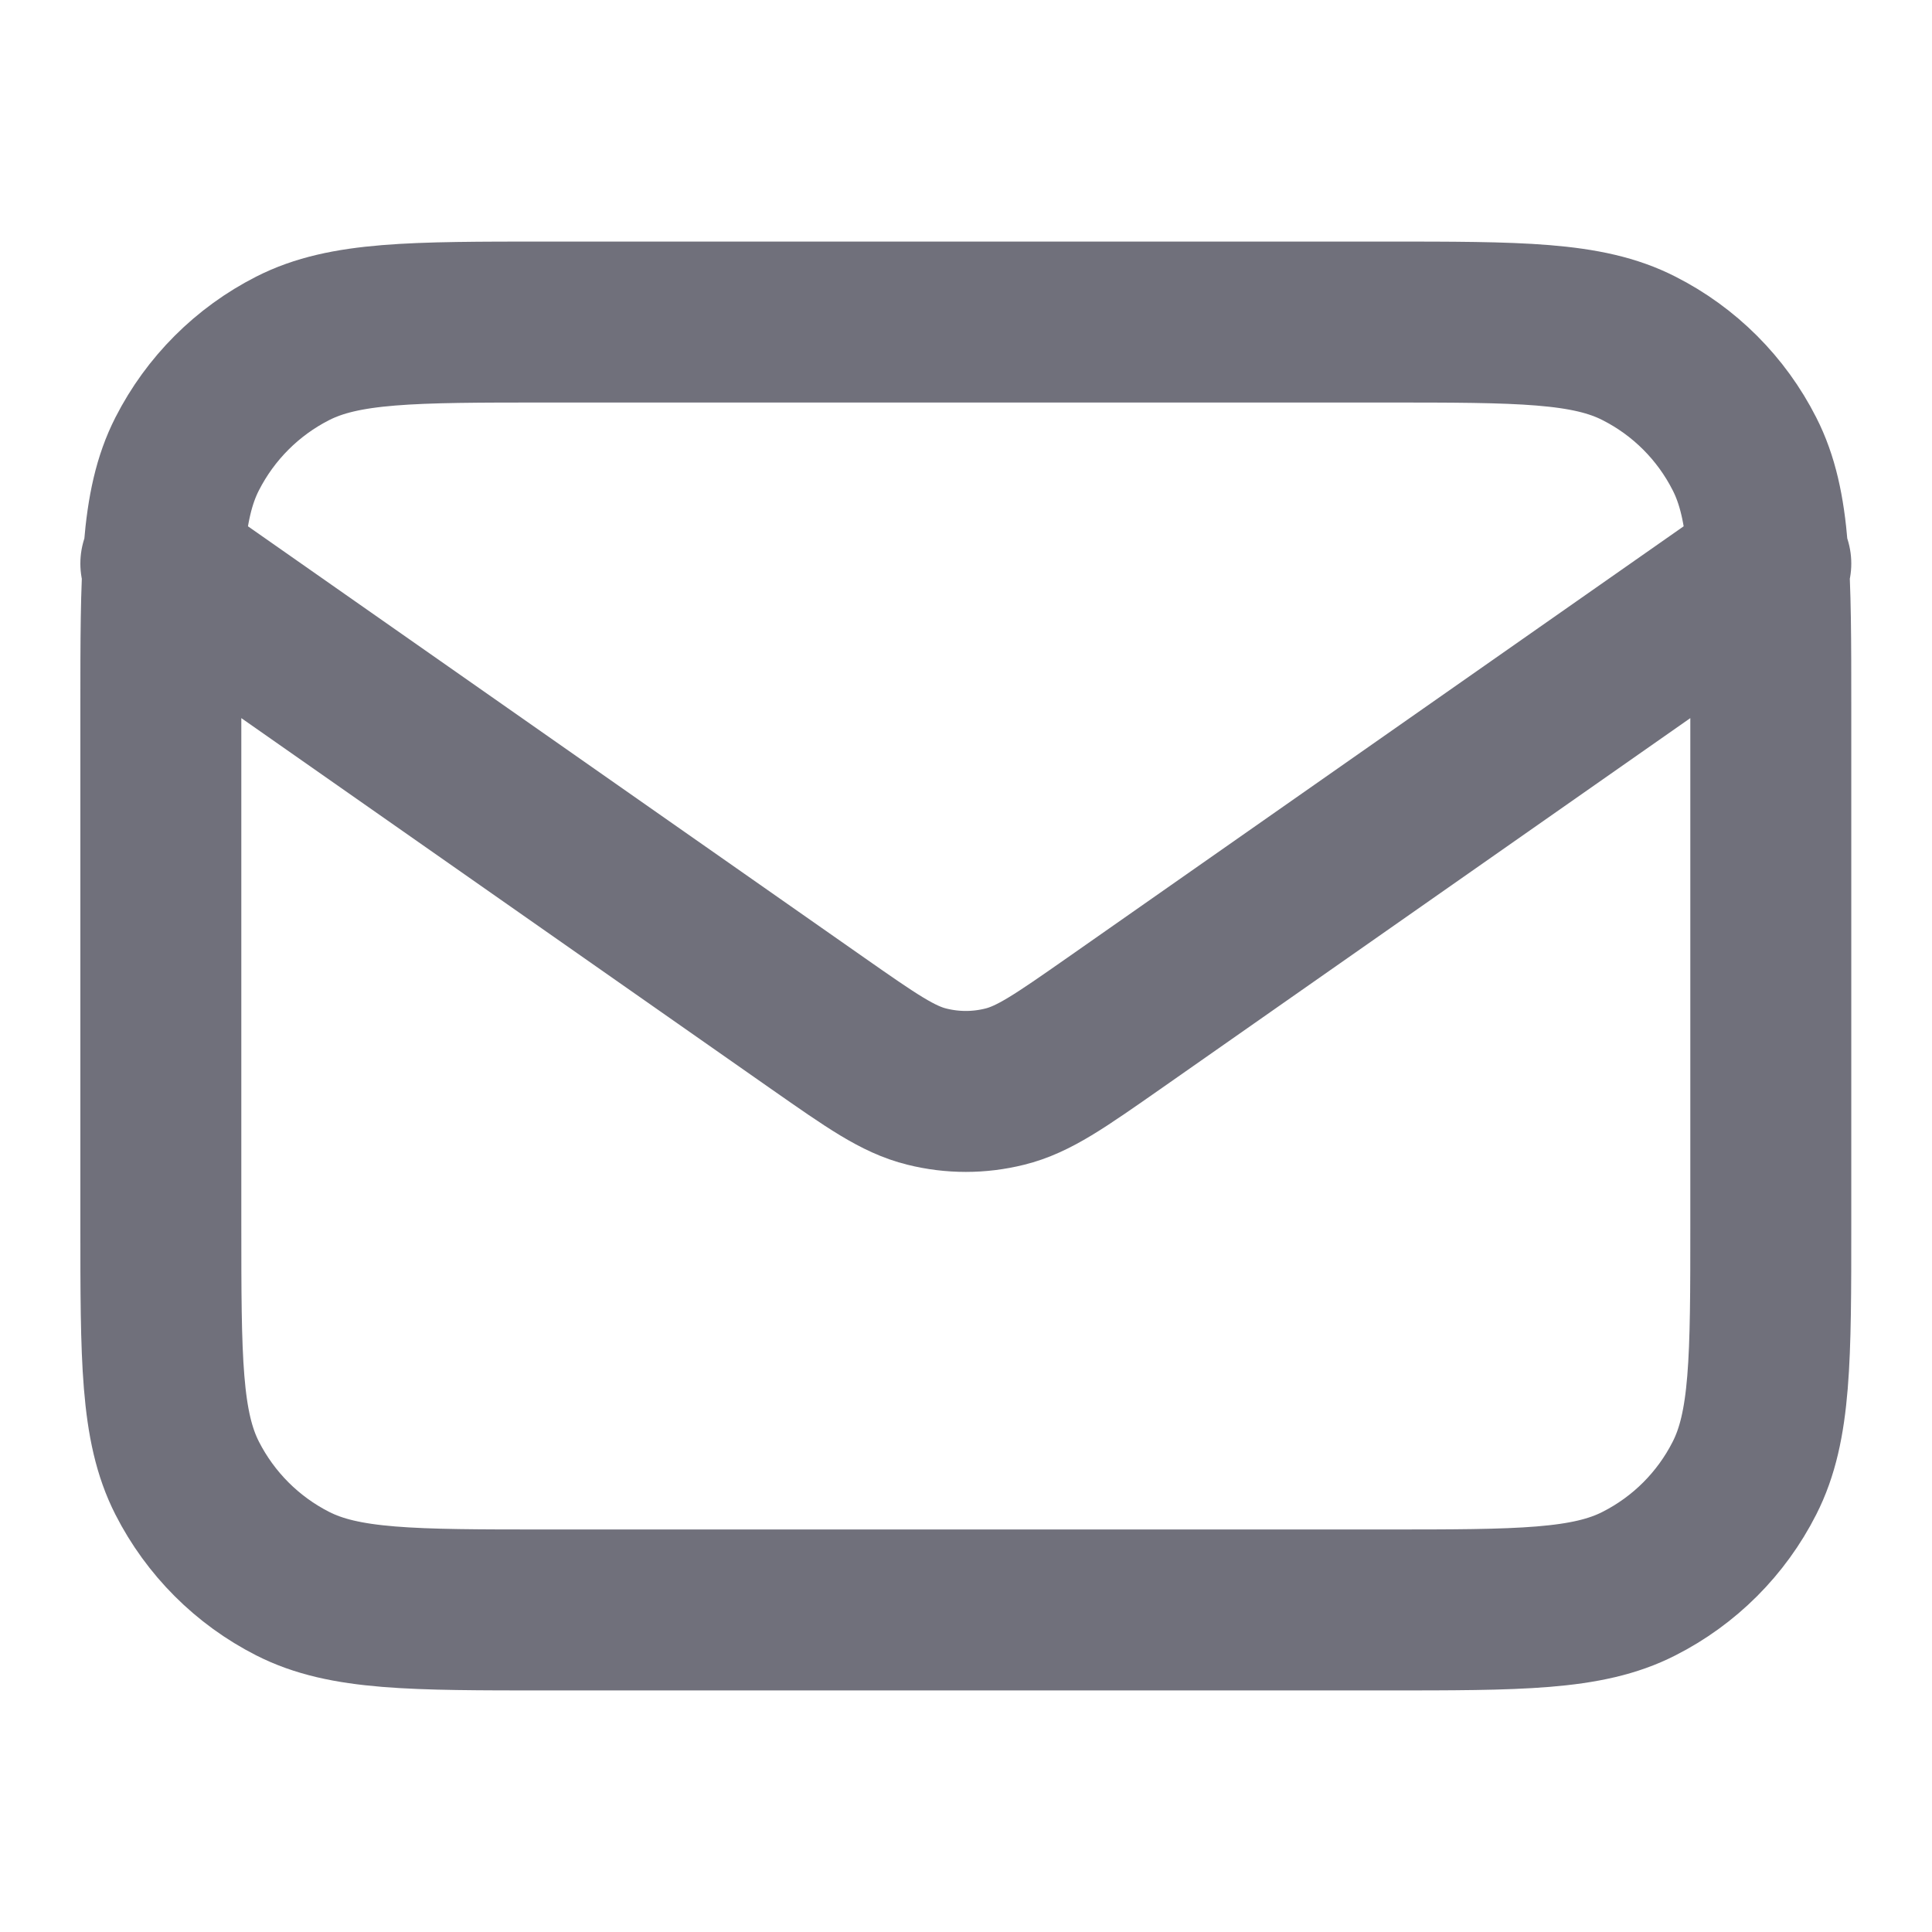 <svg width="16" height="16" viewBox="0 0 16 16" fill="none" xmlns="http://www.w3.org/2000/svg">
<path d="M1.332 4.667L6.775 8.477C7.216 8.785 7.436 8.94 7.676 8.999C7.888 9.052 8.109 9.052 8.321 8.999C8.561 8.94 8.781 8.785 9.222 8.477L14.665 4.667M4.532 13.333H11.465C12.585 13.333 13.146 13.333 13.573 13.115C13.95 12.924 14.256 12.618 14.447 12.241C14.665 11.813 14.665 11.253 14.665 10.133V5.867C14.665 4.747 14.665 4.186 14.447 3.759C14.256 3.382 13.95 3.076 13.573 2.885C13.146 2.667 12.585 2.667 11.465 2.667H4.532C3.412 2.667 2.852 2.667 2.424 2.885C2.048 3.076 1.742 3.382 1.55 3.759C1.332 4.186 1.332 4.747 1.332 5.867V10.133C1.332 11.253 1.332 11.813 1.55 12.241C1.742 12.618 2.048 12.924 2.424 13.115C2.852 13.333 3.412 13.333 4.532 13.333Z" stroke="#70707B" stroke-width="1.333" stroke-linecap="round" stroke-linejoin="round"/>
</svg>
